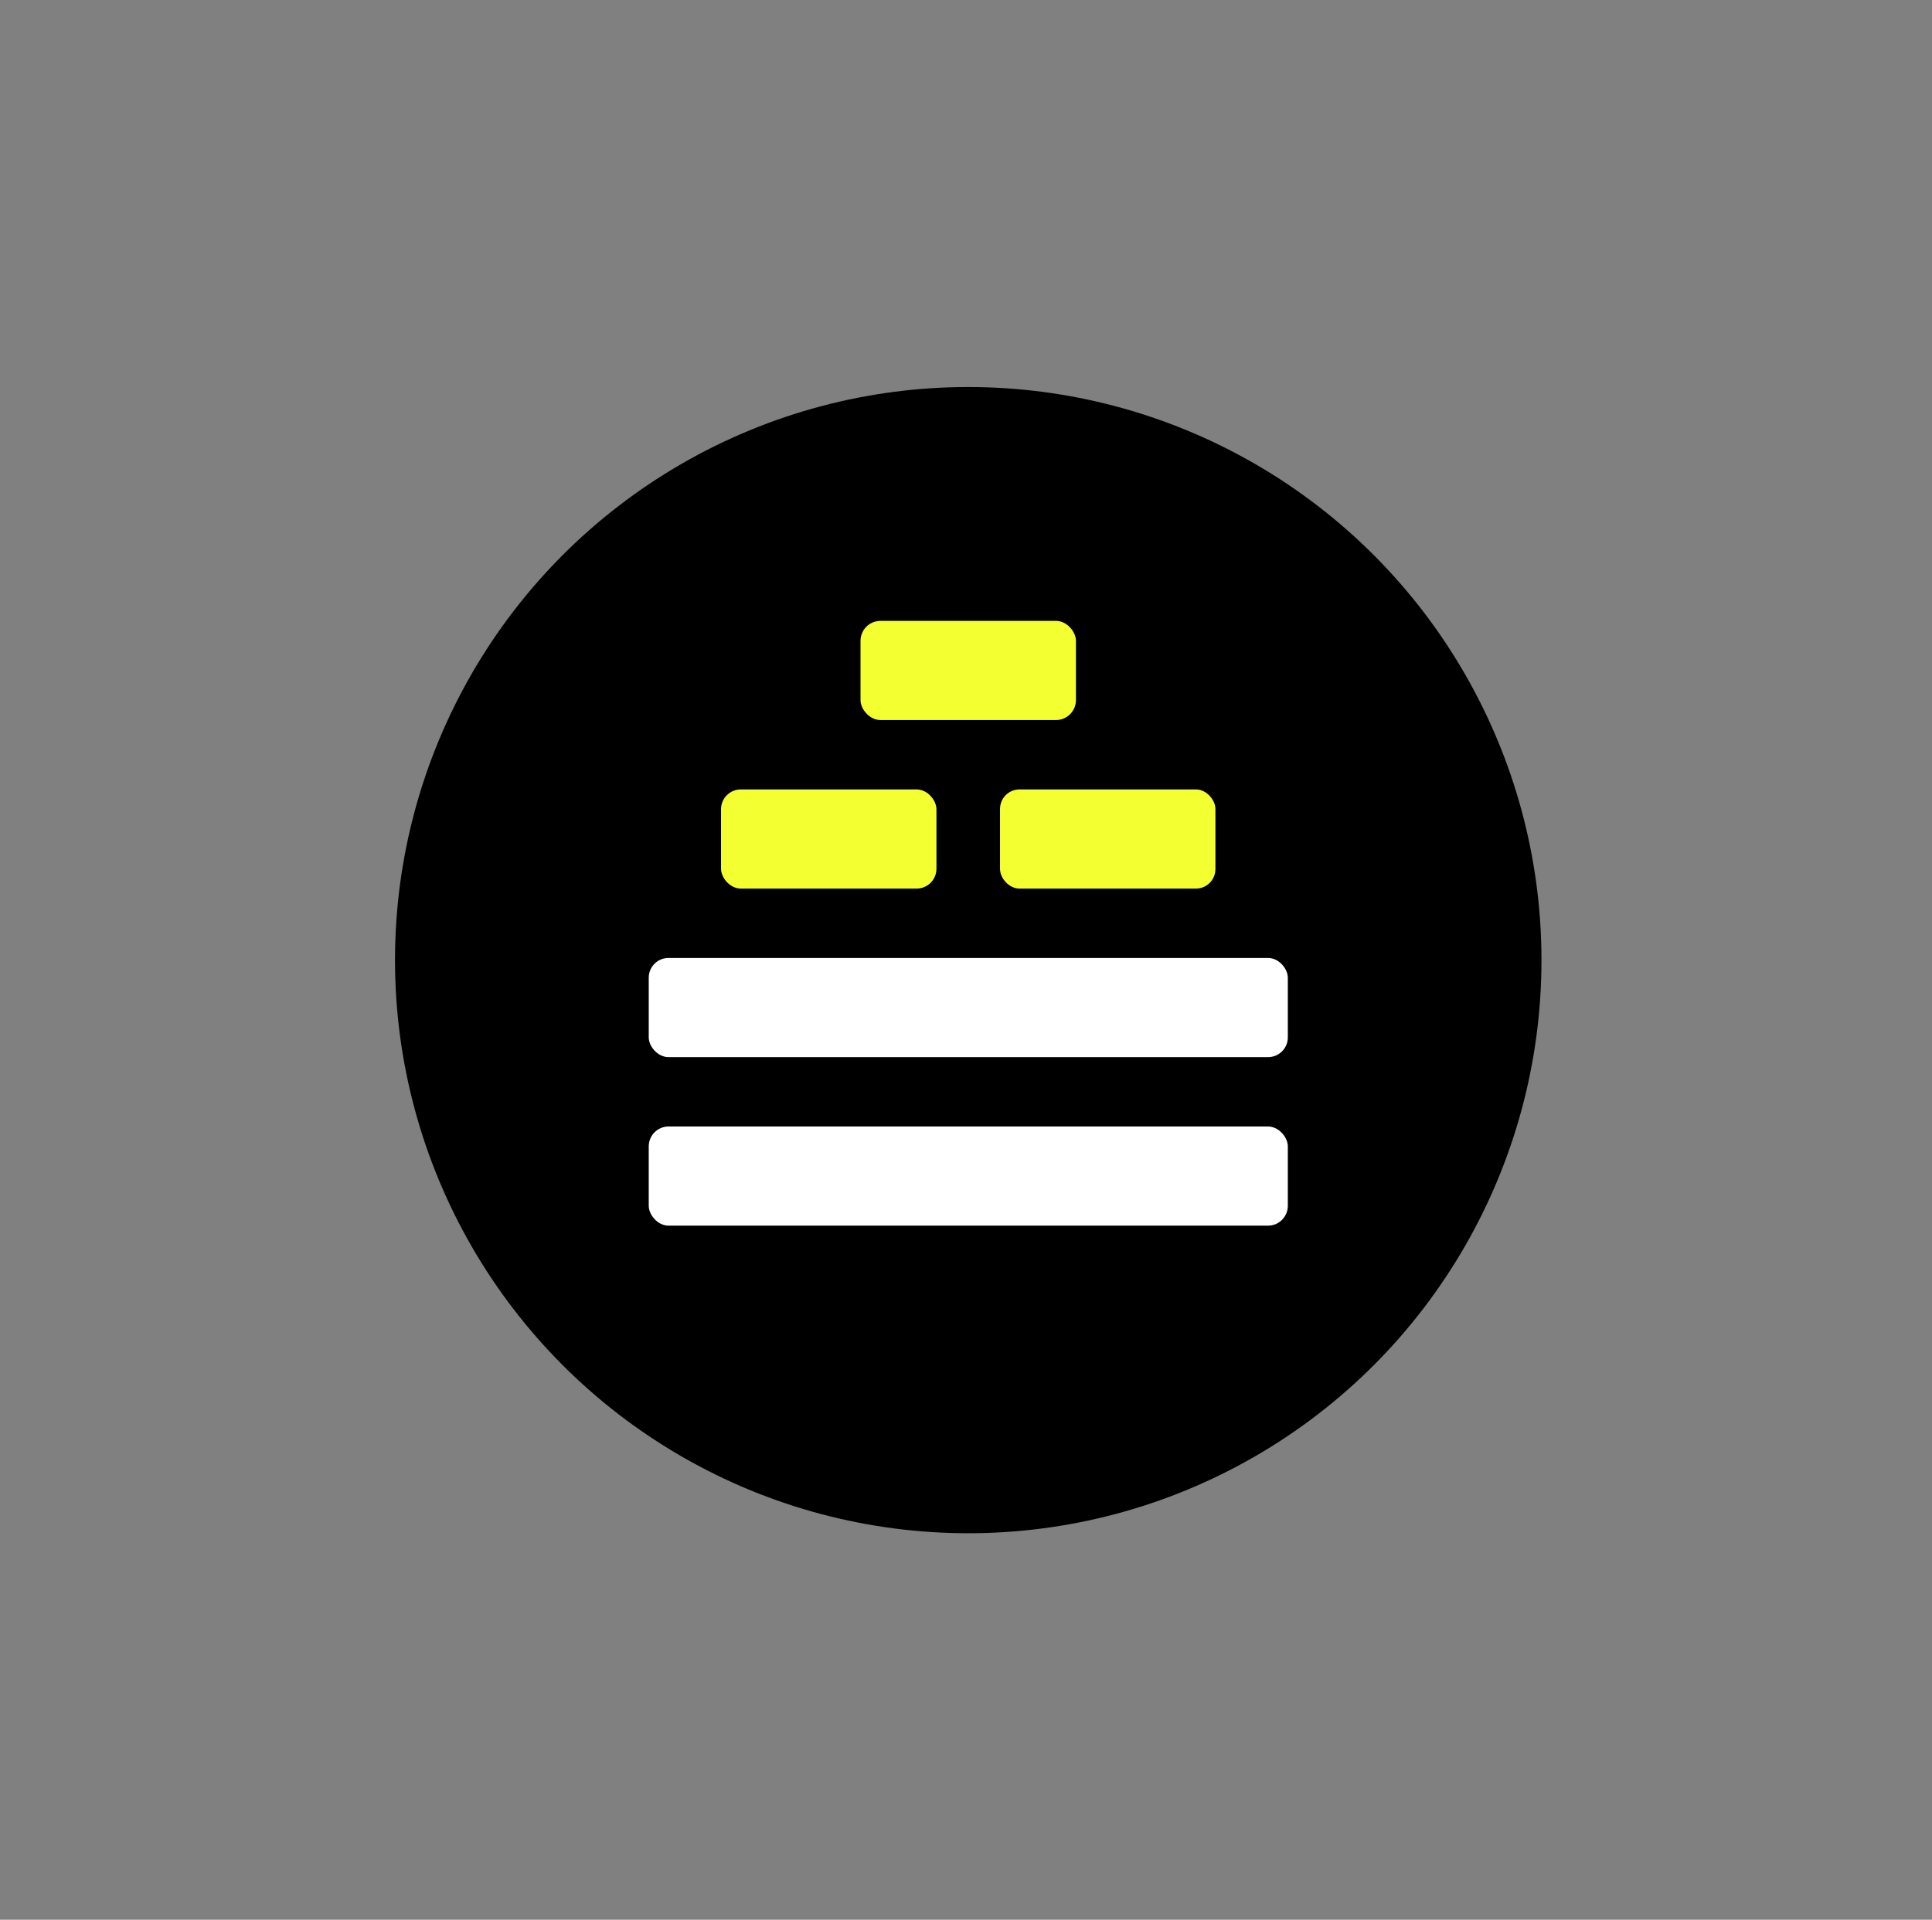 <svg viewBox="0 0 186.01 184.87" xmlns="http://www.w3.org/2000/svg" data-name="Layer 1" id="Layer_1">
  <rect x="0" y="0" width="186.01" height="184.87" fill="#808080" stroke="none"/>
  <defs>
    <style>
      .cls-1 {
        fill: #fff;
      }

      .cls-2 {
        fill: #f4ff32;
      }
    </style>
  </defs>
  <circle r="55.19" cy="92.46" cx="93.22"></circle>
  <g>
    <rect ry="1.91" rx="1.91" height="9.55" width="61.53" y="108.48" x="62.46" class="cls-1"></rect>
    <rect ry="1.9" rx="1.9" height="9.55" width="61.53" y="92.25" x="62.46" class="cls-1"></rect>
    <rect ry="1.91" rx="1.91" height="9.55" width="20.74" y="76.02" x="69.42" class="cls-2"></rect>
    <rect ry="1.88" rx="1.88" height="9.55" width="20.74" y="76.02" x="96.28" class="cls-2"></rect>
    <rect ry="1.92" rx="1.92" height="9.55" width="20.74" y="59.79" x="82.85" class="cls-2"></rect>
  </g>
</svg>